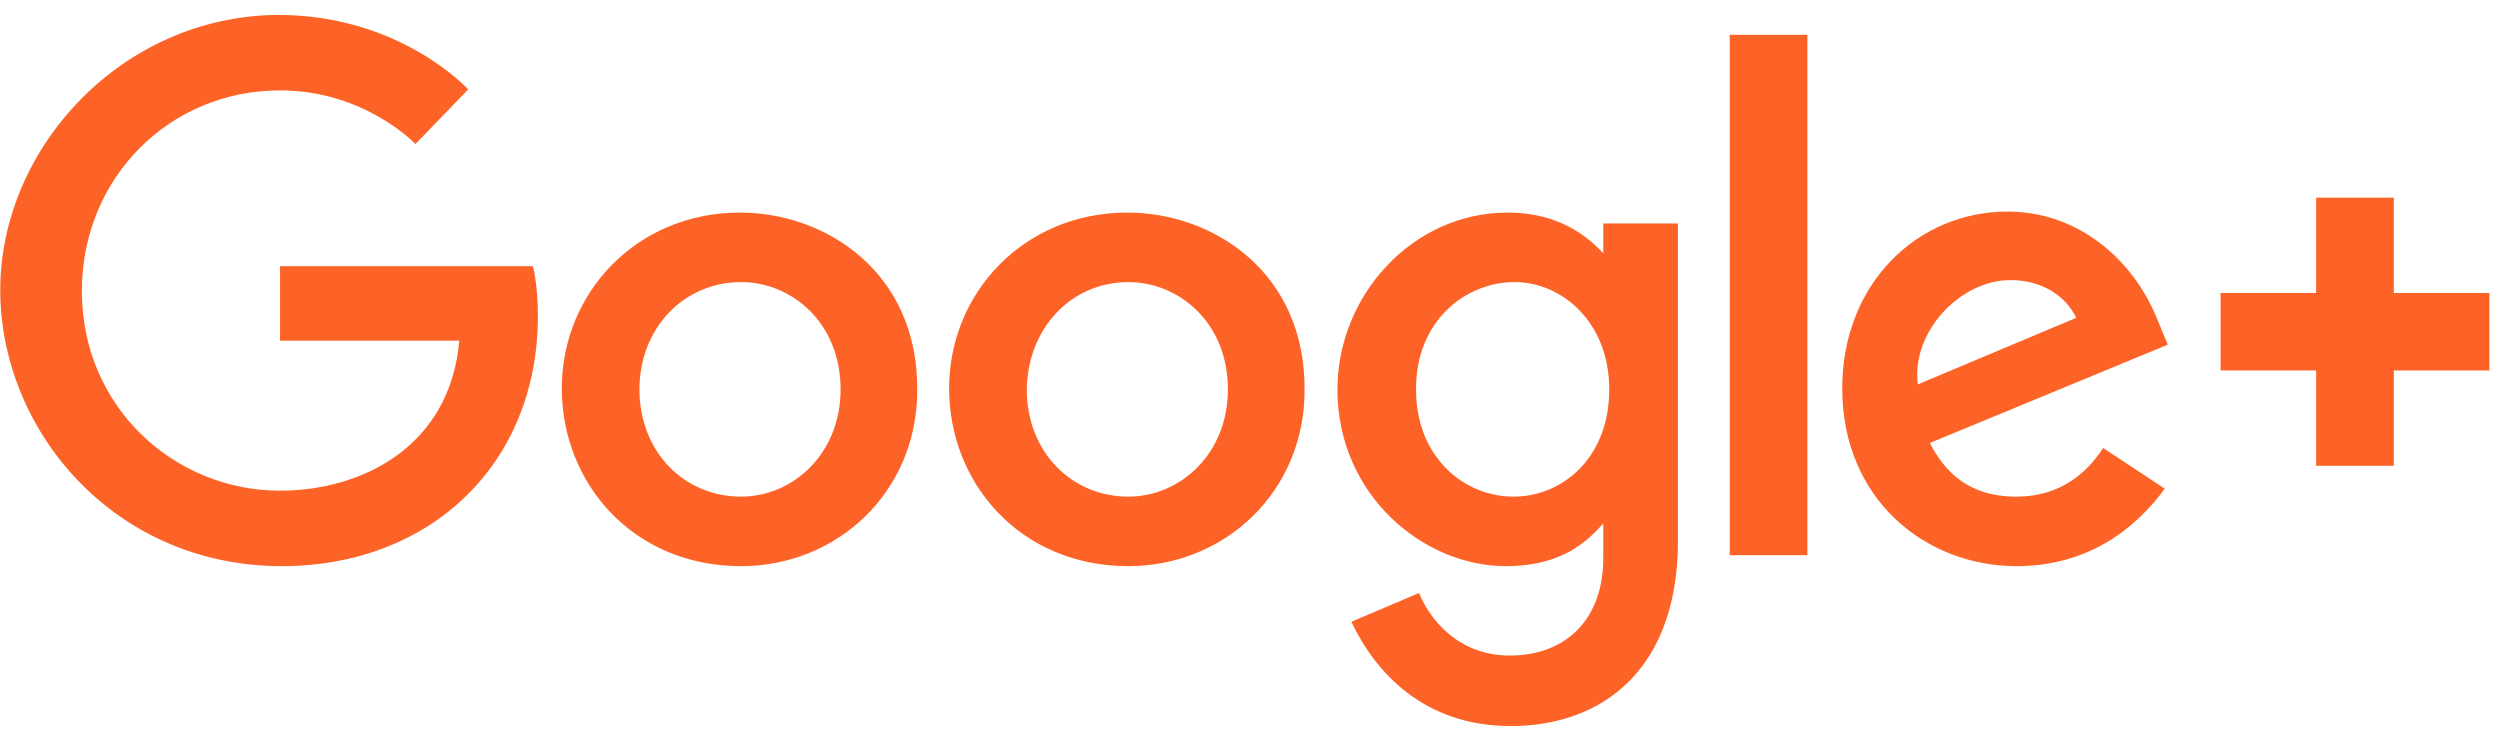 <svg xmlns="http://www.w3.org/2000/svg" width="147" height="43" viewBox="0 0 147 43" fill="none"><path d="M31.336 15.652H16.466V20.033H27.004C26.477 26.223 21.325 28.851 16.466 28.851C10.26 28.851 4.815 23.945 4.815 17.113C4.815 10.455 9.967 5.315 16.466 5.315C21.442 5.315 24.428 8.469 24.428 8.469L27.531 5.257C27.531 5.257 23.55 0.877 16.349 0.877C7.157 0.935 0.015 8.703 0.015 17.054C0.015 25.289 6.689 33.29 16.583 33.29C25.247 33.29 31.629 27.333 31.629 18.573C31.629 16.704 31.336 15.652 31.336 15.652ZM43.514 12.499C37.425 12.499 33.034 17.229 33.034 22.836C33.034 28.442 37.249 33.29 43.572 33.29C49.251 33.29 53.935 28.91 53.935 22.953C53.993 16.003 48.548 12.499 43.514 12.499ZM43.572 16.587C46.558 16.587 49.427 18.981 49.427 22.894C49.427 26.69 46.617 29.202 43.572 29.202C40.235 29.202 37.6 26.573 37.6 22.894C37.6 19.273 40.235 16.587 43.572 16.587ZM66.288 12.499C60.199 12.499 55.808 17.229 55.808 22.836C55.808 28.442 60.023 33.29 66.346 33.29C72.025 33.29 76.709 28.91 76.709 22.953C76.767 16.003 71.323 12.499 66.288 12.499ZM66.346 16.587C69.332 16.587 72.201 18.981 72.201 22.894C72.201 26.69 69.391 29.202 66.346 29.202C63.009 29.202 60.375 26.573 60.375 22.894C60.433 19.273 63.009 16.587 66.346 16.587ZM88.652 12.499C83.031 12.499 78.641 17.404 78.641 22.894C78.641 29.143 83.734 33.29 88.535 33.29C91.52 33.29 93.101 32.122 94.272 30.778V32.822C94.272 36.385 92.106 38.546 88.769 38.546C85.608 38.546 83.968 36.21 83.441 34.867L79.46 36.56C80.865 39.539 83.734 42.692 88.827 42.692C94.389 42.692 98.663 39.188 98.663 31.83V13.141H94.272V14.893C92.926 13.433 91.111 12.499 88.652 12.499ZM89.062 16.587C91.813 16.587 94.623 18.923 94.623 22.894C94.623 26.982 91.813 29.202 89.003 29.202C86.017 29.202 83.266 26.807 83.266 22.953C83.207 18.923 86.134 16.587 89.062 16.587ZM118.041 12.44C112.772 12.44 108.323 16.645 108.323 22.836C108.323 29.377 113.241 33.29 118.568 33.29C122.959 33.29 125.711 30.895 127.291 28.734L123.662 26.34C122.725 27.8 121.144 29.202 118.568 29.202C115.641 29.202 114.295 27.625 113.475 26.048L127.467 20.266L126.765 18.573C125.36 15.244 122.198 12.44 118.041 12.44ZM118.217 16.47C120.149 16.47 121.496 17.463 122.081 18.689L112.772 22.602C112.363 19.565 115.231 16.47 118.217 16.47ZM101.707 32.647H106.274V2.045H101.707V32.647ZM146.377 17.229H140.757V11.623H136.19V17.229H130.57V21.785H136.19V27.391H140.757V21.785H146.377V17.229Z" fill="#FD6327"></path></svg>